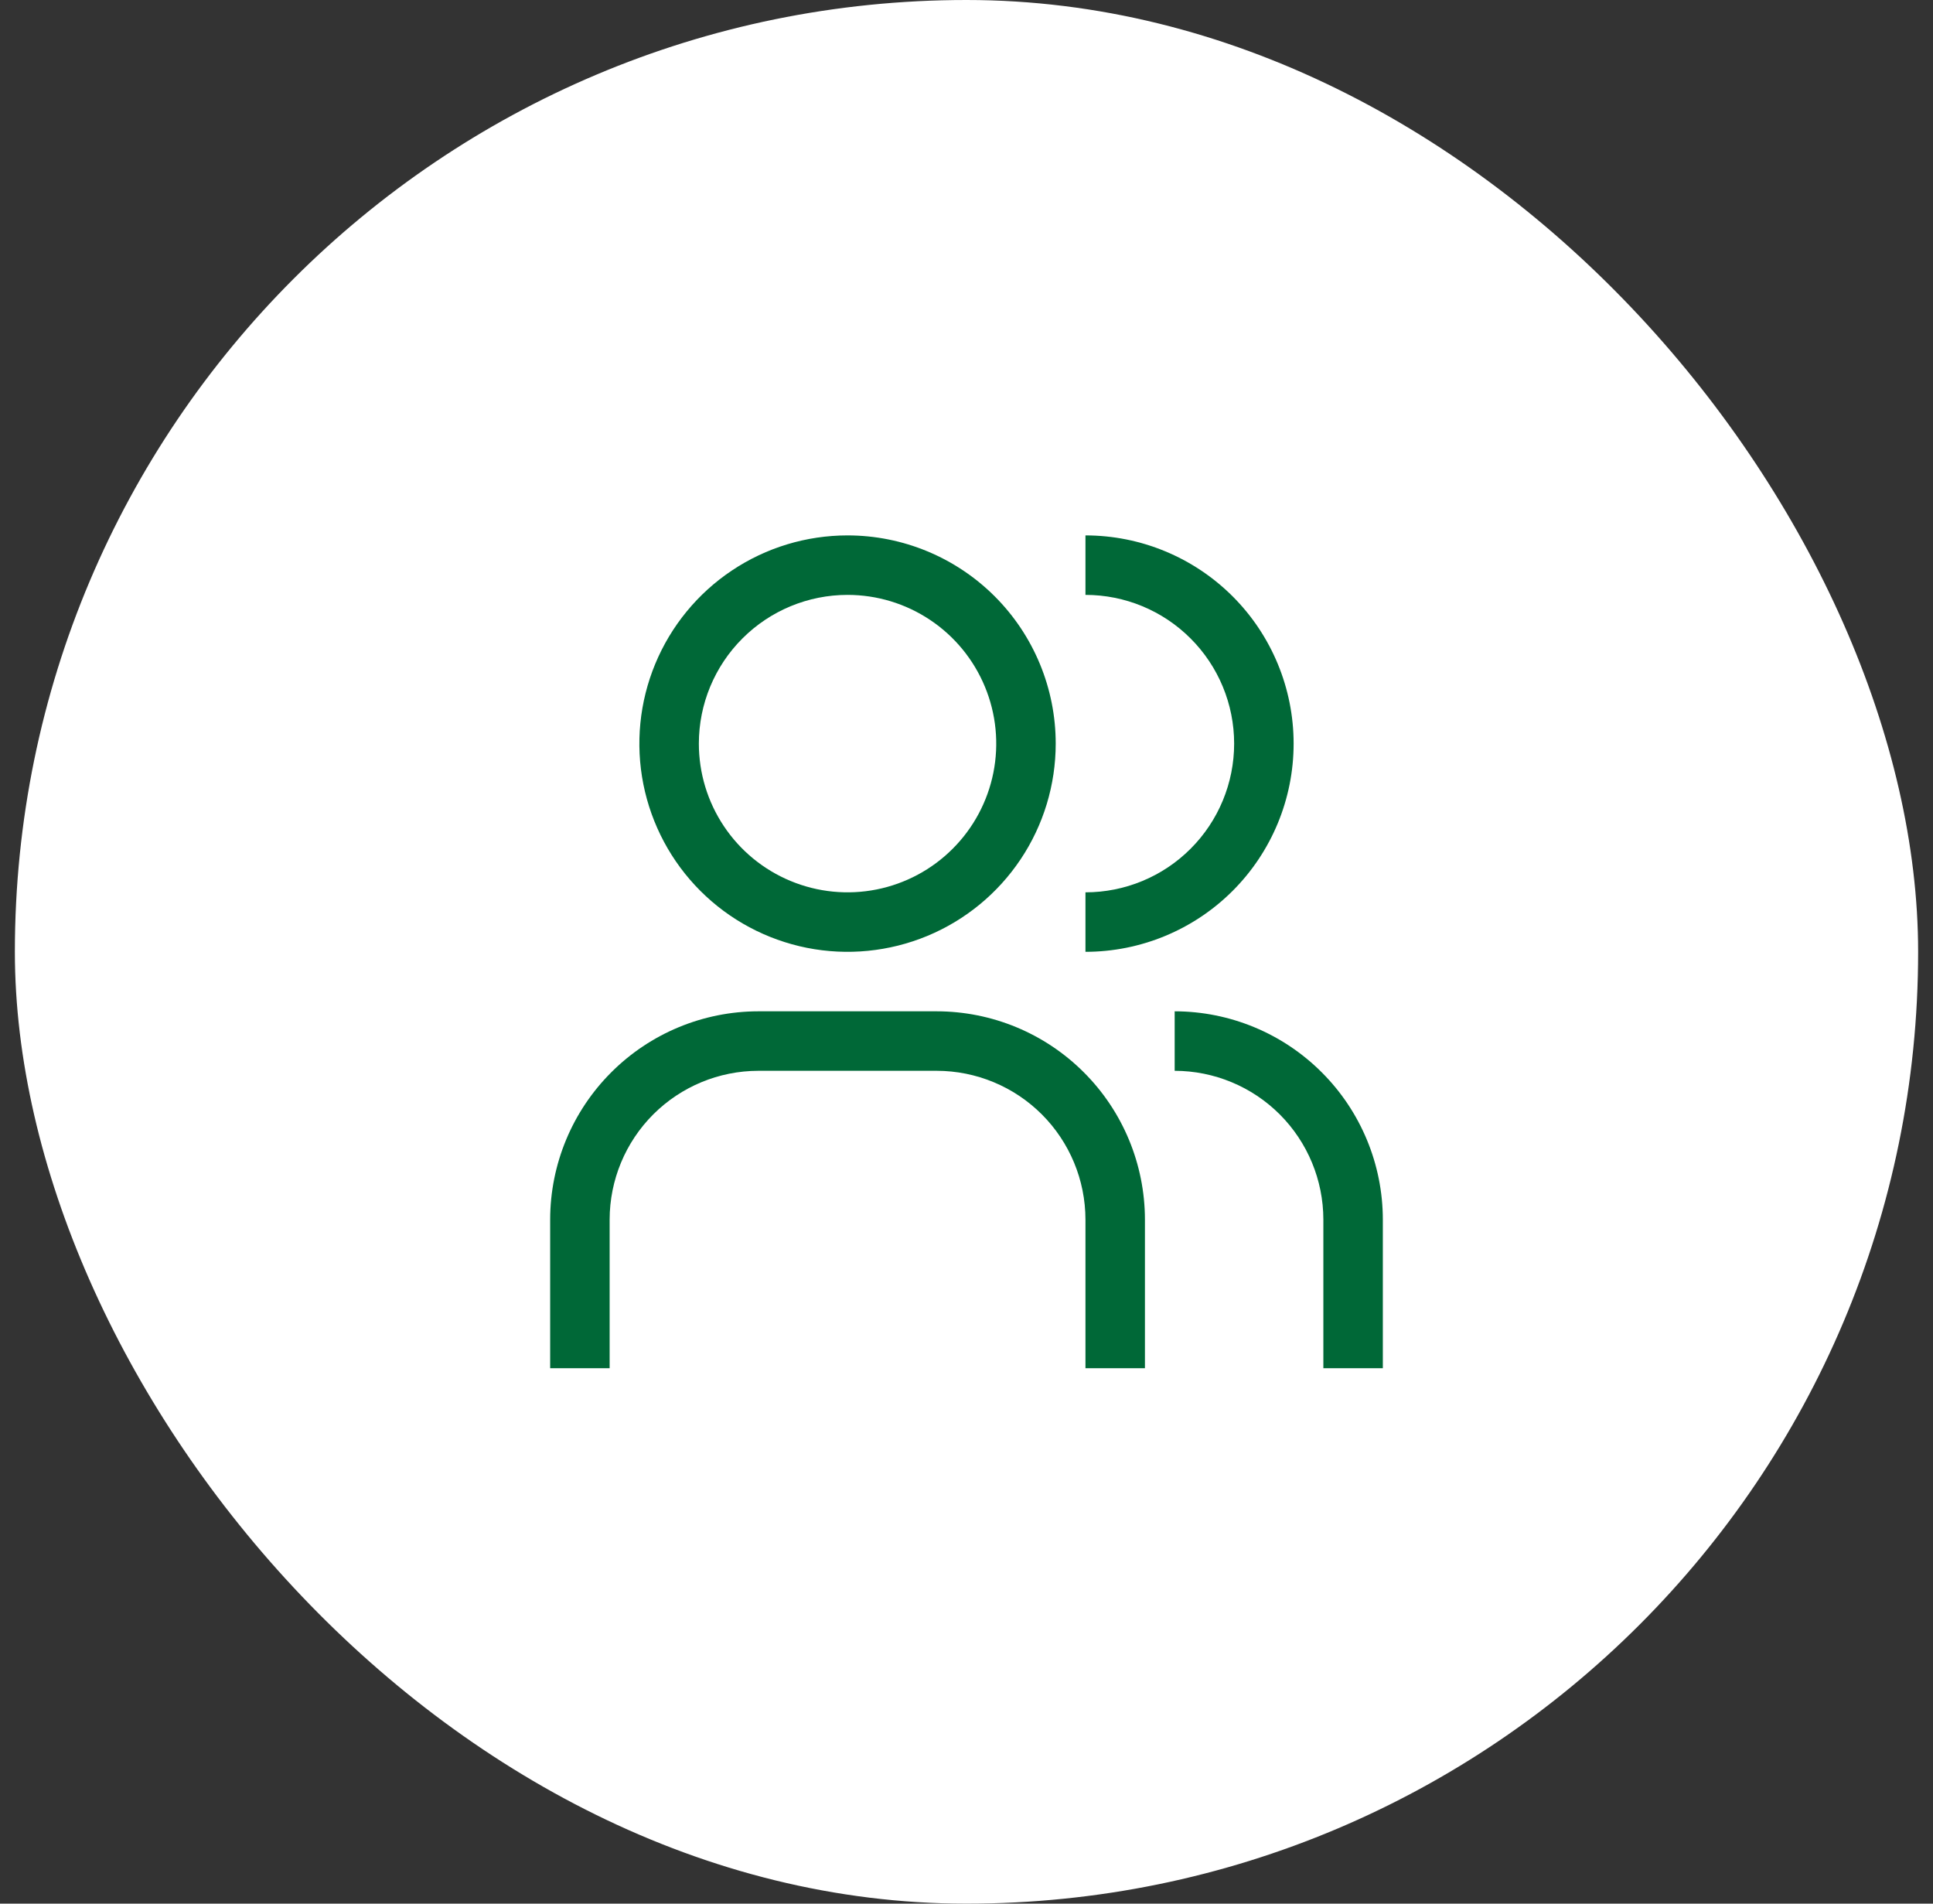 <svg width="65" height="64" viewBox="0 0 65 64" fill="none" xmlns="http://www.w3.org/2000/svg">
<rect x="0" y="0" width="65" height="64" fill="#333333" stroke="none"/>
<rect x="0.5" width="64" height="64" rx="32" fill="white"/>
<g clip-path="url(#clip0_1778_6856)">
<path d="M46.5 46H44.5V41C44.498 39.674 43.971 38.404 43.034 37.466C42.096 36.529 40.826 36.002 39.5 36V34C41.356 34.002 43.135 34.74 44.447 36.053C45.76 37.365 46.498 39.144 46.5 41V46Z" fill="#006837"/>
<path d="M38.5 46H36.5V41C36.498 39.674 35.971 38.404 35.034 37.466C34.096 36.529 32.826 36.002 31.5 36H25.5C24.174 36.002 22.904 36.529 21.966 37.466C21.029 38.404 20.502 39.674 20.5 41V46H18.5V41C18.502 39.144 19.24 37.365 20.553 36.053C21.865 34.74 23.644 34.002 25.5 34H31.5C33.356 34.002 35.135 34.74 36.447 36.053C37.76 37.365 38.498 39.144 38.5 41V46Z" fill="#006837"/>
<path d="M36.5 18V20C37.826 20 39.098 20.527 40.035 21.465C40.973 22.402 41.5 23.674 41.5 25C41.5 26.326 40.973 27.598 40.035 28.535C39.098 29.473 37.826 30 36.5 30V32C38.356 32 40.137 31.262 41.45 29.95C42.763 28.637 43.5 26.857 43.5 25C43.5 23.143 42.763 21.363 41.45 20.05C40.137 18.738 38.356 18 36.5 18Z" fill="#006837"/>
<path d="M28.5 20C29.489 20 30.456 20.293 31.278 20.843C32.1 21.392 32.741 22.173 33.119 23.087C33.498 24 33.597 25.006 33.404 25.976C33.211 26.945 32.735 27.836 32.035 28.535C31.336 29.235 30.445 29.711 29.476 29.904C28.506 30.097 27.5 29.998 26.587 29.619C25.673 29.241 24.892 28.6 24.343 27.778C23.793 26.956 23.5 25.989 23.5 25C23.5 23.674 24.027 22.402 24.965 21.465C25.902 20.527 27.174 20 28.5 20ZM28.5 18C27.116 18 25.762 18.41 24.611 19.18C23.46 19.949 22.563 21.042 22.033 22.321C21.503 23.6 21.364 25.008 21.634 26.366C21.905 27.724 22.571 28.971 23.55 29.95C24.529 30.929 25.776 31.595 27.134 31.866C28.492 32.136 29.9 31.997 31.179 31.467C32.458 30.937 33.551 30.04 34.32 28.889C35.09 27.738 35.5 26.384 35.5 25C35.5 23.143 34.763 21.363 33.45 20.05C32.137 18.738 30.357 18 28.5 18Z" fill="#006837"/>
</g>
<defs>
<clipPath id="clip0_1778_6856">
<rect width="32" height="32" fill="white" transform="translate(16.5 16)"/>
</clipPath>
</defs>
</svg>
